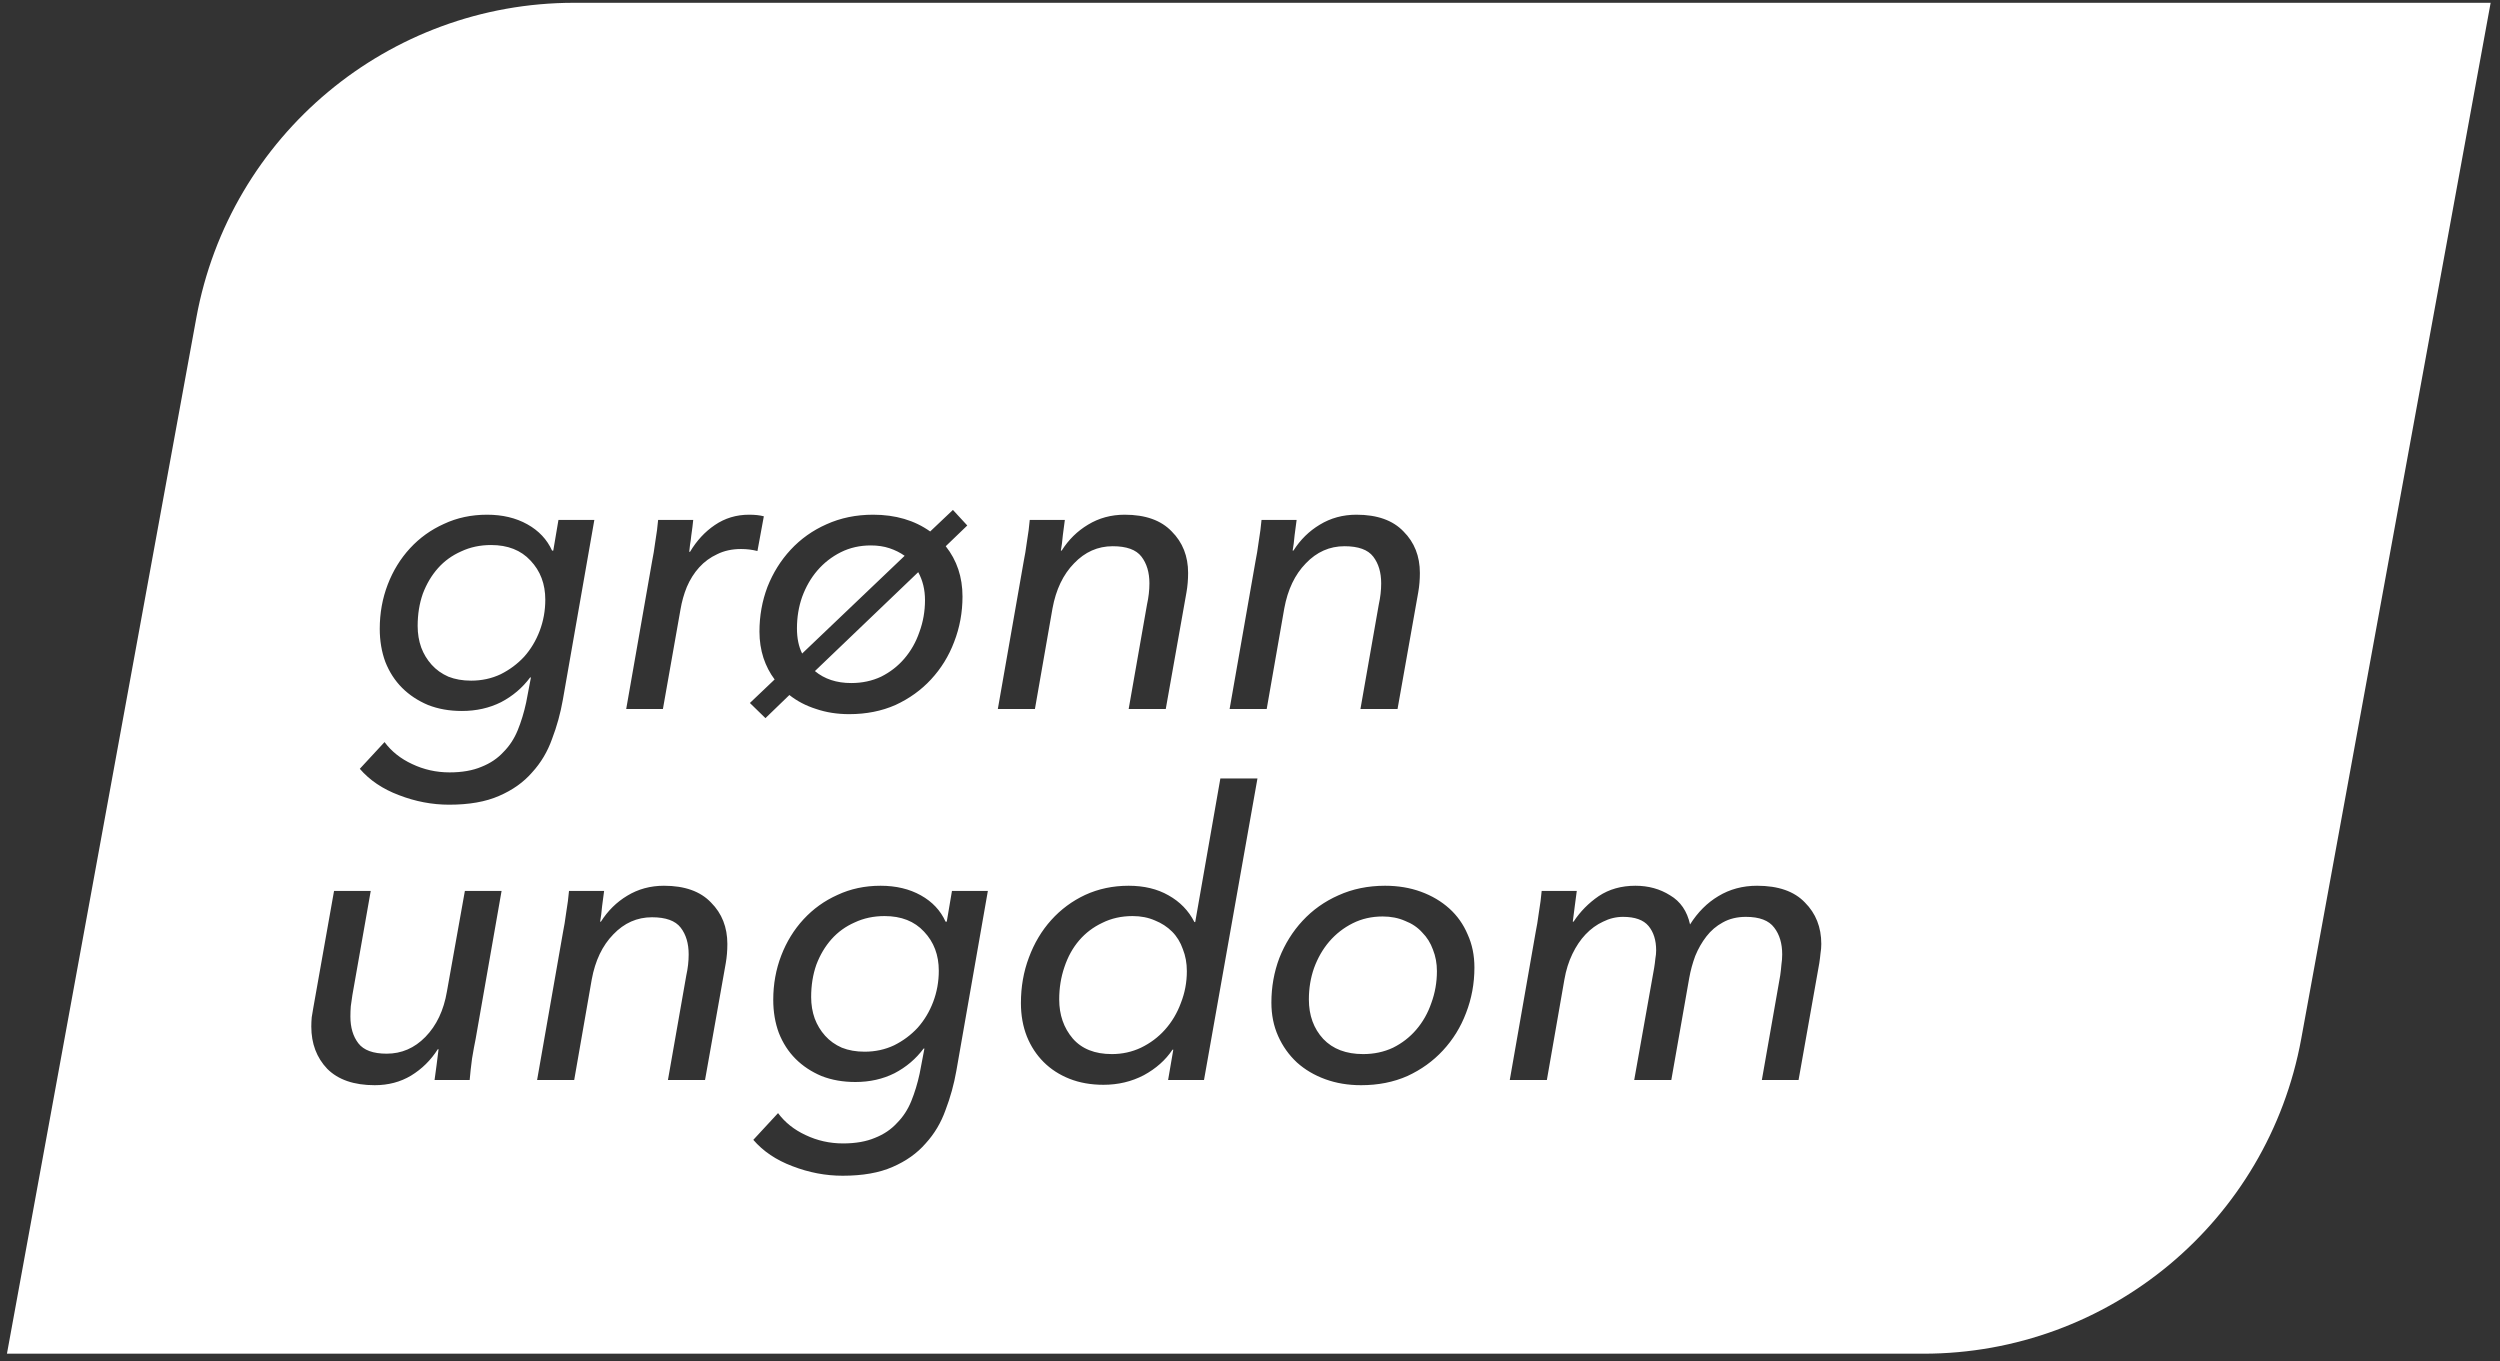 <svg width="180" height="98" viewBox="0 0 180 98" fill="none" xmlns="http://www.w3.org/2000/svg">
<rect x="0" y="0" width="180" height="98" fill="#333333" stroke="none"/>
<path fill-rule="evenodd" clip-rule="evenodd" d="M41.333 0.201C27.982 0.201 16.538 9.742 14.137 22.876L0.5 97.466H138.493C151.844 97.466 163.288 87.925 165.689 74.791L179.326 0.201H41.333ZM68.093 39.328C68.897 40.343 69.3 41.549 69.3 42.947C69.3 44.096 69.099 45.187 68.697 46.221C68.314 47.236 67.758 48.136 67.031 48.921C66.322 49.687 65.47 50.299 64.475 50.759C63.479 51.199 62.369 51.419 61.143 51.419C60.282 51.419 59.487 51.295 58.76 51.046C58.032 50.816 57.391 50.481 56.835 50.041L55.112 51.706L53.992 50.615L55.773 48.921C55.428 48.461 55.16 47.944 54.969 47.37C54.777 46.776 54.681 46.144 54.681 45.474C54.681 44.345 54.873 43.273 55.256 42.258C55.658 41.243 56.213 40.353 56.922 39.587C57.649 38.802 58.511 38.189 59.506 37.749C60.521 37.289 61.641 37.059 62.866 37.059C64.475 37.059 65.844 37.462 66.973 38.266L68.61 36.715L69.644 37.835L68.093 39.328ZM58.673 48.318C59.363 48.892 60.234 49.179 61.287 49.179C62.072 49.179 62.79 49.026 63.441 48.72C64.092 48.394 64.647 47.963 65.107 47.427C65.585 46.872 65.949 46.231 66.198 45.503C66.466 44.775 66.6 44.01 66.6 43.206C66.6 42.459 66.437 41.789 66.112 41.195L58.673 48.318ZM65.135 40.018C64.81 39.788 64.446 39.606 64.044 39.472C63.642 39.338 63.192 39.271 62.694 39.271C61.909 39.271 61.191 39.434 60.54 39.759C59.889 40.085 59.324 40.525 58.846 41.08C58.386 41.616 58.022 42.248 57.754 42.976C57.505 43.684 57.381 44.44 57.381 45.245C57.381 45.953 57.505 46.556 57.754 47.054L65.135 40.018ZM76.526 38.524C76.583 38.065 76.631 37.701 76.669 37.433H74.142C74.104 37.892 74.037 38.409 73.941 38.984C73.864 39.558 73.788 40.027 73.711 40.391L71.844 51.046H74.515L75.779 43.809C76.028 42.449 76.545 41.367 77.33 40.563C78.115 39.74 79.043 39.328 80.116 39.328C81.111 39.328 81.8 39.577 82.183 40.075C82.566 40.573 82.758 41.214 82.758 41.999C82.758 42.497 82.7 43.004 82.585 43.521L81.264 51.046H83.935L85.429 42.631C85.505 42.191 85.544 41.731 85.544 41.252C85.544 40.046 85.151 39.051 84.366 38.266C83.6 37.462 82.471 37.059 80.977 37.059C80.001 37.059 79.12 37.299 78.335 37.778C77.569 38.237 76.937 38.859 76.44 39.644H76.382C76.44 39.338 76.487 38.965 76.526 38.524ZM93.213 38.524C93.271 38.065 93.319 37.701 93.357 37.433H90.83C90.791 37.892 90.724 38.409 90.629 38.984C90.552 39.558 90.475 40.027 90.399 40.391L88.532 51.046H91.203L92.467 43.809C92.716 42.449 93.233 41.367 94.017 40.563C94.802 39.74 95.731 39.328 96.803 39.328C97.799 39.328 98.488 39.577 98.871 40.075C99.254 40.573 99.445 41.214 99.445 41.999C99.445 42.497 99.388 43.004 99.273 43.521L97.952 51.046H100.623L102.116 42.631C102.193 42.191 102.231 41.731 102.231 41.252C102.231 40.046 101.839 39.051 101.054 38.266C100.288 37.462 99.158 37.059 97.665 37.059C96.688 37.059 95.808 37.299 95.023 37.778C94.257 38.237 93.625 38.859 93.127 39.644H93.07C93.127 39.338 93.175 38.965 93.213 38.524ZM47.184 38.984C47.107 39.558 47.031 40.027 46.954 40.391L45.087 51.046H47.73L48.993 43.895C49.089 43.32 49.242 42.775 49.453 42.258C49.683 41.722 49.979 41.252 50.343 40.85C50.707 40.448 51.138 40.133 51.636 39.903C52.133 39.654 52.708 39.529 53.359 39.529C53.761 39.529 54.153 39.577 54.536 39.673L54.996 37.174C54.709 37.098 54.354 37.059 53.933 37.059C53.014 37.059 52.191 37.308 51.463 37.806C50.755 38.285 50.161 38.926 49.683 39.73H49.625C49.644 39.577 49.663 39.405 49.683 39.213C49.721 39.003 49.75 38.792 49.769 38.582C49.807 38.352 49.836 38.141 49.855 37.95C49.874 37.739 49.893 37.567 49.912 37.433H47.385C47.347 37.892 47.28 38.409 47.184 38.984ZM27.687 53.43C28.185 54.1 28.845 54.626 29.669 55.009C30.511 55.411 31.411 55.612 32.368 55.612C33.268 55.612 34.034 55.478 34.666 55.21C35.297 54.961 35.824 54.607 36.245 54.148C36.686 53.707 37.03 53.181 37.279 52.568C37.528 51.955 37.729 51.295 37.882 50.586L38.227 48.777H38.169C37.614 49.524 36.915 50.117 36.073 50.558C35.23 50.979 34.292 51.19 33.258 51.19C32.359 51.19 31.545 51.046 30.817 50.759C30.09 50.452 29.468 50.041 28.951 49.524C28.434 49.007 28.032 48.385 27.744 47.657C27.476 46.929 27.342 46.135 27.342 45.273C27.342 44.144 27.534 43.081 27.917 42.085C28.299 41.09 28.836 40.219 29.525 39.472C30.214 38.725 31.028 38.141 31.966 37.72C32.904 37.28 33.938 37.059 35.068 37.059C36.178 37.059 37.145 37.289 37.968 37.749C38.792 38.208 39.385 38.84 39.749 39.644H39.835L40.209 37.433H42.793L40.525 50.385C40.352 51.362 40.094 52.3 39.749 53.2C39.424 54.119 38.945 54.923 38.313 55.612C37.7 56.321 36.906 56.886 35.929 57.307C34.972 57.728 33.775 57.938 32.339 57.938C31.114 57.938 29.908 57.709 28.721 57.249C27.553 56.809 26.615 56.177 25.906 55.354L27.687 53.43ZM30.071 45.072C30.071 45.627 30.157 46.144 30.329 46.623C30.501 47.083 30.75 47.494 31.076 47.858C31.401 48.222 31.803 48.509 32.282 48.72C32.761 48.911 33.306 49.007 33.919 49.007C34.685 49.007 35.393 48.854 36.044 48.547C36.695 48.222 37.26 47.801 37.739 47.284C38.217 46.748 38.591 46.125 38.859 45.417C39.127 44.708 39.261 43.962 39.261 43.177C39.261 42.047 38.907 41.109 38.198 40.362C37.509 39.615 36.561 39.242 35.355 39.242C34.57 39.242 33.852 39.395 33.201 39.702C32.55 39.989 31.995 40.391 31.535 40.908C31.076 41.425 30.712 42.038 30.444 42.746C30.195 43.454 30.071 44.23 30.071 45.072ZM129.955 64.981C129.189 64.176 128.04 63.774 126.509 63.774C125.475 63.774 124.546 64.023 123.723 64.521C122.919 65 122.239 65.679 121.684 66.56C121.473 65.603 120.995 64.904 120.248 64.464C119.52 64.004 118.688 63.774 117.749 63.774C116.735 63.774 115.854 64.023 115.107 64.521C114.38 65.019 113.776 65.632 113.298 66.359H113.24C113.279 66.072 113.327 65.699 113.384 65.239C113.441 64.78 113.489 64.416 113.528 64.148H111C110.962 64.607 110.895 65.124 110.799 65.699C110.723 66.273 110.646 66.742 110.569 67.106L108.703 77.761H111.374L112.637 70.523C112.752 69.853 112.944 69.241 113.212 68.685C113.48 68.13 113.796 67.661 114.159 67.278C114.542 66.876 114.964 66.57 115.423 66.359C115.883 66.129 116.361 66.014 116.859 66.014C117.721 66.014 118.333 66.235 118.697 66.675C119.061 67.115 119.243 67.699 119.243 68.427C119.243 68.618 119.224 68.819 119.185 69.03C119.166 69.241 119.137 69.461 119.099 69.691L117.663 77.761H120.334L121.626 70.409C121.722 69.873 121.866 69.346 122.057 68.829C122.268 68.312 122.536 67.843 122.861 67.422C123.187 67.001 123.579 66.665 124.039 66.417C124.518 66.148 125.073 66.014 125.705 66.014C126.681 66.014 127.361 66.273 127.744 66.79C128.127 67.288 128.318 67.929 128.318 68.714C128.318 68.963 128.299 69.212 128.261 69.461C128.242 69.71 128.213 69.968 128.175 70.236L126.853 77.761H129.496L130.989 69.346C131.027 69.097 131.056 68.867 131.075 68.657C131.113 68.427 131.133 68.197 131.133 67.967C131.133 66.761 130.74 65.766 129.955 64.981ZM98.001 78.134C97.063 78.134 96.202 77.99 95.417 77.703C94.632 77.416 93.952 77.014 93.378 76.497C92.803 75.961 92.353 75.329 92.028 74.602C91.702 73.874 91.54 73.07 91.54 72.189C91.54 71.06 91.731 69.987 92.114 68.973C92.516 67.958 93.071 67.067 93.78 66.302C94.507 65.517 95.369 64.904 96.365 64.464C97.379 64.004 98.499 63.774 99.725 63.774C100.663 63.774 101.524 63.918 102.309 64.205C103.094 64.492 103.774 64.894 104.349 65.411C104.923 65.928 105.363 66.551 105.67 67.278C105.995 67.987 106.158 68.781 106.158 69.662C106.158 70.811 105.957 71.902 105.555 72.936C105.172 73.951 104.617 74.85 103.889 75.635C103.181 76.401 102.329 77.014 101.333 77.474C100.337 77.914 99.227 78.134 98.001 78.134ZM103.458 69.92C103.458 69.365 103.363 68.848 103.171 68.37C102.999 67.891 102.74 67.479 102.396 67.135C102.07 66.771 101.658 66.493 101.161 66.302C100.682 66.091 100.146 65.986 99.552 65.986C98.767 65.986 98.049 66.148 97.398 66.474C96.747 66.799 96.183 67.24 95.704 67.795C95.245 68.331 94.881 68.963 94.613 69.691C94.364 70.399 94.239 71.155 94.239 71.959C94.239 73.108 94.584 74.056 95.273 74.803C95.963 75.53 96.92 75.894 98.145 75.894C98.93 75.894 99.648 75.741 100.299 75.434C100.95 75.109 101.505 74.678 101.965 74.142C102.443 73.587 102.807 72.945 103.056 72.218C103.324 71.49 103.458 70.725 103.458 69.92ZM75.689 66.244C74.999 67.01 74.463 67.91 74.08 68.944C73.697 69.959 73.506 71.05 73.506 72.218C73.506 73.099 73.649 73.903 73.937 74.63C74.224 75.339 74.626 75.951 75.143 76.468C75.66 76.985 76.282 77.387 77.01 77.675C77.737 77.962 78.551 78.105 79.451 78.105C80.504 78.105 81.471 77.876 82.351 77.416C83.232 76.938 83.921 76.325 84.419 75.578H84.477L84.103 77.761H86.688L90.537 56.049H87.866L86.056 66.388H85.999C85.578 65.565 84.955 64.923 84.132 64.464C83.328 64.004 82.371 63.774 81.26 63.774C80.13 63.774 79.087 63.995 78.13 64.435C77.192 64.875 76.378 65.478 75.689 66.244ZM77.239 74.774C76.588 74.008 76.263 73.07 76.263 71.959C76.263 71.136 76.387 70.361 76.636 69.633C76.885 68.886 77.239 68.245 77.699 67.709C78.158 67.173 78.714 66.752 79.365 66.445C80.016 66.12 80.743 65.957 81.547 65.957C82.141 65.957 82.677 66.062 83.156 66.273C83.634 66.464 84.046 66.733 84.391 67.077C84.735 67.422 84.994 67.843 85.166 68.341C85.357 68.819 85.453 69.346 85.453 69.92C85.453 70.725 85.309 71.49 85.022 72.218C84.754 72.945 84.371 73.587 83.874 74.142C83.395 74.678 82.82 75.109 82.15 75.434C81.499 75.741 80.801 75.894 80.054 75.894C78.829 75.894 77.89 75.521 77.239 74.774ZM56.019 80.144C56.517 80.815 57.177 81.341 58.001 81.724C58.843 82.126 59.743 82.327 60.7 82.327C61.6 82.327 62.366 82.193 62.998 81.925C63.63 81.676 64.156 81.322 64.577 80.862C65.018 80.422 65.362 79.896 65.611 79.283C65.86 78.67 66.061 78.01 66.214 77.301L66.559 75.492H66.502C65.946 76.239 65.248 76.832 64.405 77.272C63.563 77.694 62.624 77.904 61.591 77.904C60.691 77.904 59.877 77.761 59.149 77.474C58.422 77.167 57.8 76.756 57.283 76.239C56.766 75.722 56.364 75.099 56.077 74.372C55.808 73.644 55.674 72.85 55.674 71.988C55.674 70.859 55.866 69.796 56.249 68.8C56.632 67.805 57.168 66.933 57.857 66.187C58.546 65.44 59.36 64.856 60.298 64.435C61.236 63.995 62.27 63.774 63.4 63.774C64.51 63.774 65.477 64.004 66.301 64.464C67.124 64.923 67.717 65.555 68.081 66.359H68.167L68.541 64.148H71.126L68.857 77.1C68.684 78.077 68.426 79.015 68.081 79.915C67.756 80.834 67.277 81.638 66.645 82.327C66.032 83.036 65.238 83.6 64.261 84.022C63.304 84.443 62.108 84.653 60.672 84.653C59.446 84.653 58.24 84.424 57.053 83.964C55.885 83.524 54.947 82.892 54.238 82.069L56.019 80.144ZM58.403 71.787C58.403 72.342 58.489 72.859 58.661 73.338C58.834 73.797 59.082 74.209 59.408 74.573C59.733 74.937 60.136 75.224 60.614 75.434C61.093 75.626 61.639 75.722 62.251 75.722C63.017 75.722 63.725 75.569 64.376 75.262C65.027 74.937 65.592 74.516 66.071 73.999C66.549 73.462 66.923 72.84 67.191 72.132C67.459 71.423 67.593 70.677 67.593 69.892C67.593 68.762 67.239 67.824 66.53 67.077C65.841 66.33 64.893 65.957 63.687 65.957C62.902 65.957 62.184 66.11 61.533 66.417C60.882 66.704 60.327 67.106 59.867 67.623C59.408 68.14 59.044 68.752 58.776 69.461C58.527 70.169 58.403 70.945 58.403 71.787ZM43.352 65.239C43.41 64.78 43.458 64.416 43.496 64.148H40.968C40.93 64.607 40.863 65.124 40.767 65.699C40.691 66.273 40.614 66.742 40.538 67.106L38.671 77.761H41.342L42.605 70.523C42.854 69.164 43.371 68.082 44.156 67.278C44.941 66.455 45.87 66.043 46.942 66.043C47.938 66.043 48.627 66.292 49.01 66.79C49.393 67.288 49.584 67.929 49.584 68.714C49.584 69.212 49.527 69.719 49.412 70.236L48.091 77.761H50.762L52.255 69.346C52.332 68.906 52.37 68.446 52.37 67.967C52.37 66.761 51.978 65.766 51.193 64.981C50.427 64.176 49.297 63.774 47.804 63.774C46.827 63.774 45.947 64.014 45.161 64.492C44.396 64.952 43.764 65.574 43.266 66.359H43.209C43.266 66.053 43.314 65.679 43.352 65.239ZM31.288 77.761C31.327 77.493 31.375 77.138 31.432 76.698L31.576 75.549H31.518C31.02 76.334 30.379 76.966 29.594 77.445C28.828 77.904 27.957 78.134 26.98 78.134C25.487 78.134 24.348 77.742 23.563 76.957C22.797 76.153 22.414 75.138 22.414 73.912C22.414 73.702 22.424 73.482 22.443 73.252L22.558 72.562L24.051 64.148H26.693L25.372 71.644L25.257 72.448C25.238 72.697 25.229 72.945 25.229 73.194C25.229 73.979 25.42 74.621 25.803 75.119C26.186 75.616 26.866 75.865 27.842 75.865C28.914 75.865 29.843 75.463 30.628 74.659C31.432 73.836 31.949 72.744 32.179 71.385L33.471 64.148H36.113L34.246 74.803C34.17 75.166 34.084 75.635 33.988 76.21C33.911 76.784 33.854 77.301 33.816 77.761H31.288Z" fill="white"></path>
</svg>
